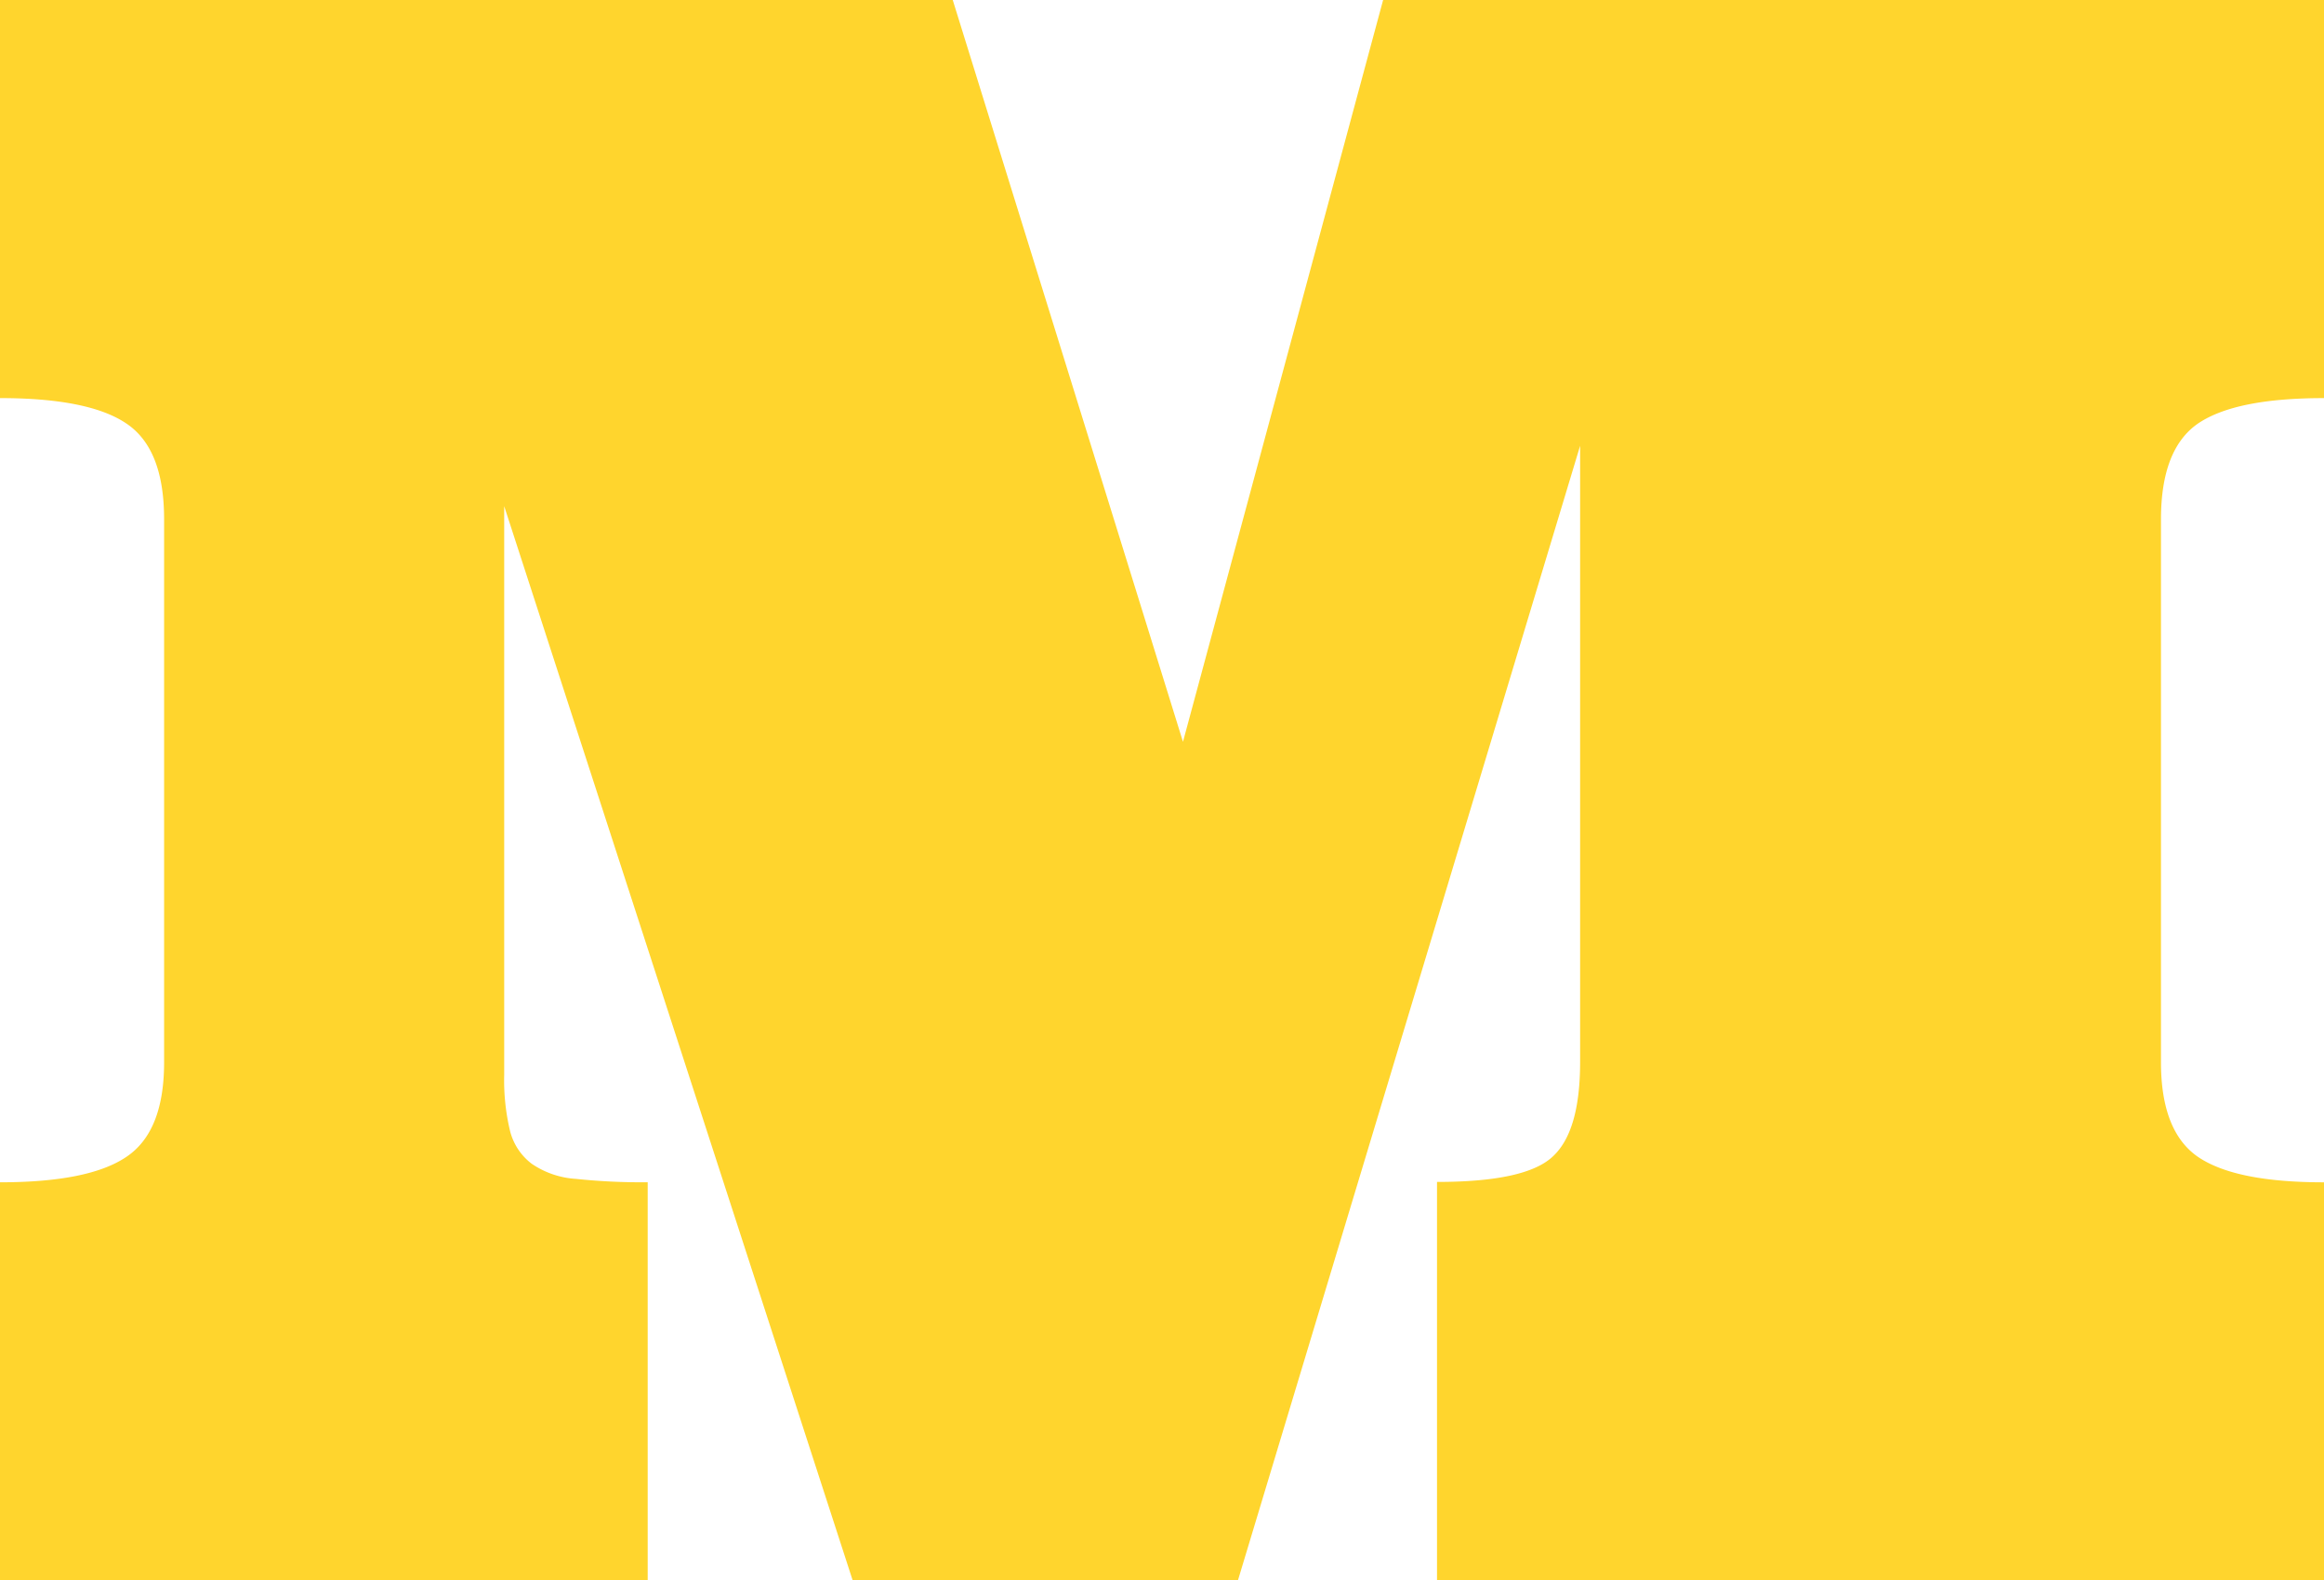 <svg xmlns="http://www.w3.org/2000/svg" width="196.362" height="133.56" viewBox="0 0 196.362 133.56"><path d="M462.978,182.168V148.525c4.967,0,8.219-.7,9.756-2.125,1.567-1.427,2.335-4.091,2.335-8.022V86.311L446.156,182.2h-32.55L384.161,91.416v48.071a18.388,18.388,0,0,0,.5,4.756A5.022,5.022,0,0,0,386.5,147a7.439,7.439,0,0,0,3.725,1.268,53.08,53.08,0,0,0,6.061.285V182.2H341.56V148.556c4.967,0,8.514-.7,10.643-2.125,2.158-1.427,3.223-4.091,3.223-8.022V92.526c0-4-1.064-6.691-3.223-8.118-2.129-1.427-5.706-2.125-10.643-2.125V48.64h80.5l19.453,62.69,16.911-62.69h79.5V82.284c-4.967,0-8.485.7-10.613,2.125-2.1,1.427-3.164,4.122-3.164,8.118v45.884c0,3.932,1.064,6.6,3.164,8.022,2.129,1.427,5.647,2.125,10.613,2.125V182.2H463.007Z" transform="translate(-341.56 -48.64)" fill="#ffd52d"/></svg>